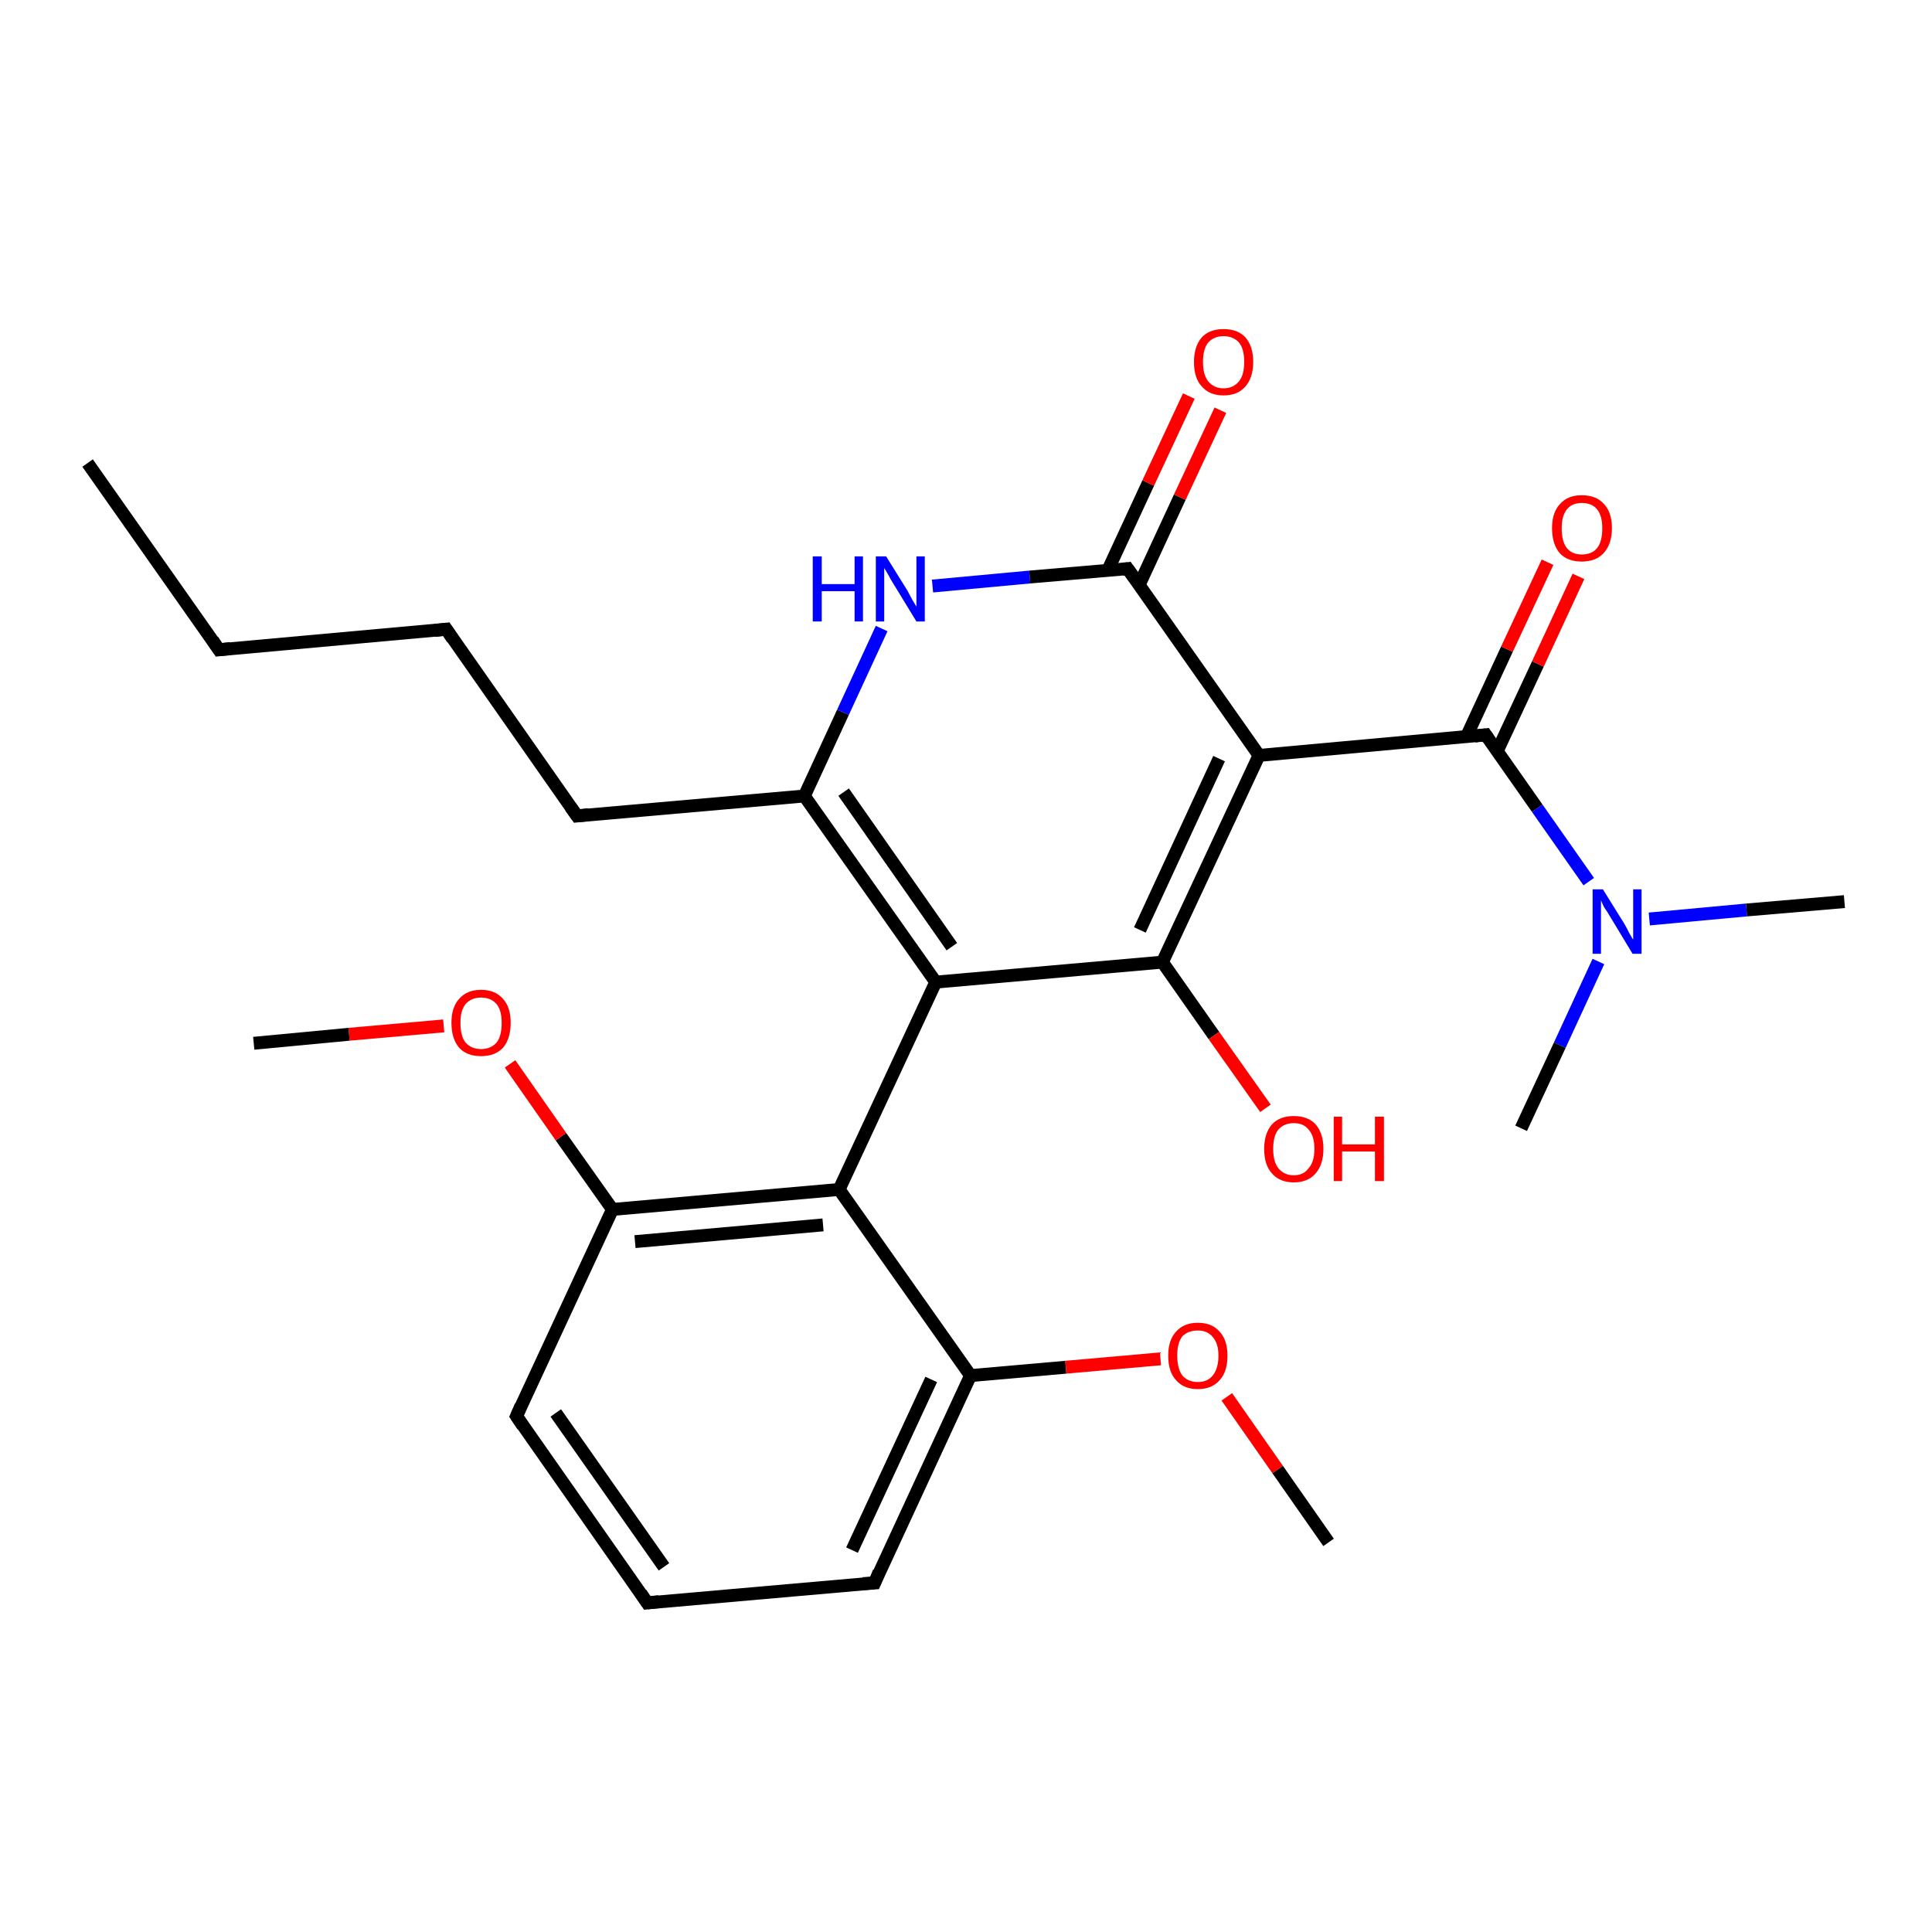 <?xml version='1.0' encoding='iso-8859-1'?>
<svg version='1.1' baseProfile='full'
              xmlns='http://www.w3.org/2000/svg'
                      xmlns:rdkit='http://www.rdkit.org/xml'
                      xmlns:xlink='http://www.w3.org/1999/xlink'
                  xml:space='preserve'
width='300px' height='300px' viewBox='0 0 300 300'>
<!-- END OF HEADER -->
<rect style='opacity:1.0;fill:#FFFFFF;stroke:none' width='300.0' height='300.0' x='0.0' y='0.0'> </rect>
<path class='bond-0 atom-0 atom-1' d='M 13.6,71.9 L 34.0,100.9' style='fill:none;fill-rule:evenodd;stroke:#000000;stroke-width:2.0px;stroke-linecap:butt;stroke-linejoin:miter;stroke-opacity:1' />
<path class='bond-1 atom-1 atom-2' d='M 34.0,100.9 L 69.3,97.7' style='fill:none;fill-rule:evenodd;stroke:#000000;stroke-width:2.0px;stroke-linecap:butt;stroke-linejoin:miter;stroke-opacity:1' />
<path class='bond-2 atom-2 atom-3' d='M 69.3,97.7 L 89.6,126.7' style='fill:none;fill-rule:evenodd;stroke:#000000;stroke-width:2.0px;stroke-linecap:butt;stroke-linejoin:miter;stroke-opacity:1' />
<path class='bond-3 atom-3 atom-4' d='M 89.6,126.7 L 124.9,123.6' style='fill:none;fill-rule:evenodd;stroke:#000000;stroke-width:2.0px;stroke-linecap:butt;stroke-linejoin:miter;stroke-opacity:1' />
<path class='bond-4 atom-4 atom-5' d='M 124.9,123.6 L 130.9,110.6' style='fill:none;fill-rule:evenodd;stroke:#000000;stroke-width:2.0px;stroke-linecap:butt;stroke-linejoin:miter;stroke-opacity:1' />
<path class='bond-4 atom-4 atom-5' d='M 130.9,110.6 L 136.9,97.6' style='fill:none;fill-rule:evenodd;stroke:#0000FF;stroke-width:2.0px;stroke-linecap:butt;stroke-linejoin:miter;stroke-opacity:1' />
<path class='bond-5 atom-5 atom-6' d='M 144.8,91.0 L 159.9,89.6' style='fill:none;fill-rule:evenodd;stroke:#0000FF;stroke-width:2.0px;stroke-linecap:butt;stroke-linejoin:miter;stroke-opacity:1' />
<path class='bond-5 atom-5 atom-6' d='M 159.9,89.6 L 175.1,88.3' style='fill:none;fill-rule:evenodd;stroke:#000000;stroke-width:2.0px;stroke-linecap:butt;stroke-linejoin:miter;stroke-opacity:1' />
<path class='bond-6 atom-6 atom-7' d='M 176.9,90.8 L 183.2,77.2' style='fill:none;fill-rule:evenodd;stroke:#000000;stroke-width:2.0px;stroke-linecap:butt;stroke-linejoin:miter;stroke-opacity:1' />
<path class='bond-6 atom-6 atom-7' d='M 183.2,77.2 L 189.5,63.7' style='fill:none;fill-rule:evenodd;stroke:#FF0000;stroke-width:2.0px;stroke-linecap:butt;stroke-linejoin:miter;stroke-opacity:1' />
<path class='bond-6 atom-6 atom-7' d='M 172.0,88.6 L 178.3,75.0' style='fill:none;fill-rule:evenodd;stroke:#000000;stroke-width:2.0px;stroke-linecap:butt;stroke-linejoin:miter;stroke-opacity:1' />
<path class='bond-6 atom-6 atom-7' d='M 178.3,75.0 L 184.6,61.5' style='fill:none;fill-rule:evenodd;stroke:#FF0000;stroke-width:2.0px;stroke-linecap:butt;stroke-linejoin:miter;stroke-opacity:1' />
<path class='bond-7 atom-6 atom-8' d='M 175.1,88.3 L 195.5,117.3' style='fill:none;fill-rule:evenodd;stroke:#000000;stroke-width:2.0px;stroke-linecap:butt;stroke-linejoin:miter;stroke-opacity:1' />
<path class='bond-8 atom-8 atom-9' d='M 195.5,117.3 L 230.7,114.1' style='fill:none;fill-rule:evenodd;stroke:#000000;stroke-width:2.0px;stroke-linecap:butt;stroke-linejoin:miter;stroke-opacity:1' />
<path class='bond-9 atom-9 atom-10' d='M 232.5,116.6 L 238.8,103.1' style='fill:none;fill-rule:evenodd;stroke:#000000;stroke-width:2.0px;stroke-linecap:butt;stroke-linejoin:miter;stroke-opacity:1' />
<path class='bond-9 atom-9 atom-10' d='M 238.8,103.1 L 245.1,89.5' style='fill:none;fill-rule:evenodd;stroke:#FF0000;stroke-width:2.0px;stroke-linecap:butt;stroke-linejoin:miter;stroke-opacity:1' />
<path class='bond-9 atom-9 atom-10' d='M 227.7,114.4 L 234.0,100.8' style='fill:none;fill-rule:evenodd;stroke:#000000;stroke-width:2.0px;stroke-linecap:butt;stroke-linejoin:miter;stroke-opacity:1' />
<path class='bond-9 atom-9 atom-10' d='M 234.0,100.8 L 240.3,87.3' style='fill:none;fill-rule:evenodd;stroke:#FF0000;stroke-width:2.0px;stroke-linecap:butt;stroke-linejoin:miter;stroke-opacity:1' />
<path class='bond-10 atom-9 atom-11' d='M 230.7,114.1 L 238.7,125.5' style='fill:none;fill-rule:evenodd;stroke:#000000;stroke-width:2.0px;stroke-linecap:butt;stroke-linejoin:miter;stroke-opacity:1' />
<path class='bond-10 atom-9 atom-11' d='M 238.7,125.5 L 246.7,136.9' style='fill:none;fill-rule:evenodd;stroke:#0000FF;stroke-width:2.0px;stroke-linecap:butt;stroke-linejoin:miter;stroke-opacity:1' />
<path class='bond-11 atom-11 atom-12' d='M 256.1,142.7 L 271.2,141.3' style='fill:none;fill-rule:evenodd;stroke:#0000FF;stroke-width:2.0px;stroke-linecap:butt;stroke-linejoin:miter;stroke-opacity:1' />
<path class='bond-11 atom-11 atom-12' d='M 271.2,141.3 L 286.4,140.0' style='fill:none;fill-rule:evenodd;stroke:#000000;stroke-width:2.0px;stroke-linecap:butt;stroke-linejoin:miter;stroke-opacity:1' />
<path class='bond-12 atom-11 atom-13' d='M 248.2,149.3 L 242.2,162.3' style='fill:none;fill-rule:evenodd;stroke:#0000FF;stroke-width:2.0px;stroke-linecap:butt;stroke-linejoin:miter;stroke-opacity:1' />
<path class='bond-12 atom-11 atom-13' d='M 242.2,162.3 L 236.2,175.2' style='fill:none;fill-rule:evenodd;stroke:#000000;stroke-width:2.0px;stroke-linecap:butt;stroke-linejoin:miter;stroke-opacity:1' />
<path class='bond-13 atom-8 atom-14' d='M 195.5,117.3 L 180.5,149.4' style='fill:none;fill-rule:evenodd;stroke:#000000;stroke-width:2.0px;stroke-linecap:butt;stroke-linejoin:miter;stroke-opacity:1' />
<path class='bond-13 atom-8 atom-14' d='M 189.3,117.8 L 177.0,144.4' style='fill:none;fill-rule:evenodd;stroke:#000000;stroke-width:2.0px;stroke-linecap:butt;stroke-linejoin:miter;stroke-opacity:1' />
<path class='bond-14 atom-14 atom-15' d='M 180.5,149.4 L 188.5,160.8' style='fill:none;fill-rule:evenodd;stroke:#000000;stroke-width:2.0px;stroke-linecap:butt;stroke-linejoin:miter;stroke-opacity:1' />
<path class='bond-14 atom-14 atom-15' d='M 188.5,160.8 L 196.5,172.1' style='fill:none;fill-rule:evenodd;stroke:#FF0000;stroke-width:2.0px;stroke-linecap:butt;stroke-linejoin:miter;stroke-opacity:1' />
<path class='bond-15 atom-14 atom-16' d='M 180.5,149.4 L 145.3,152.5' style='fill:none;fill-rule:evenodd;stroke:#000000;stroke-width:2.0px;stroke-linecap:butt;stroke-linejoin:miter;stroke-opacity:1' />
<path class='bond-16 atom-16 atom-17' d='M 145.3,152.5 L 130.3,184.7' style='fill:none;fill-rule:evenodd;stroke:#000000;stroke-width:2.0px;stroke-linecap:butt;stroke-linejoin:miter;stroke-opacity:1' />
<path class='bond-17 atom-17 atom-18' d='M 130.3,184.7 L 95.1,187.8' style='fill:none;fill-rule:evenodd;stroke:#000000;stroke-width:2.0px;stroke-linecap:butt;stroke-linejoin:miter;stroke-opacity:1' />
<path class='bond-17 atom-17 atom-18' d='M 127.8,190.2 L 98.6,192.8' style='fill:none;fill-rule:evenodd;stroke:#000000;stroke-width:2.0px;stroke-linecap:butt;stroke-linejoin:miter;stroke-opacity:1' />
<path class='bond-18 atom-18 atom-19' d='M 95.1,187.8 L 87.1,176.5' style='fill:none;fill-rule:evenodd;stroke:#000000;stroke-width:2.0px;stroke-linecap:butt;stroke-linejoin:miter;stroke-opacity:1' />
<path class='bond-18 atom-18 atom-19' d='M 87.1,176.5 L 79.2,165.2' style='fill:none;fill-rule:evenodd;stroke:#FF0000;stroke-width:2.0px;stroke-linecap:butt;stroke-linejoin:miter;stroke-opacity:1' />
<path class='bond-19 atom-19 atom-20' d='M 68.9,159.3 L 54.2,160.6' style='fill:none;fill-rule:evenodd;stroke:#FF0000;stroke-width:2.0px;stroke-linecap:butt;stroke-linejoin:miter;stroke-opacity:1' />
<path class='bond-19 atom-19 atom-20' d='M 54.2,160.6 L 39.4,162.0' style='fill:none;fill-rule:evenodd;stroke:#000000;stroke-width:2.0px;stroke-linecap:butt;stroke-linejoin:miter;stroke-opacity:1' />
<path class='bond-20 atom-18 atom-21' d='M 95.1,187.8 L 80.2,219.9' style='fill:none;fill-rule:evenodd;stroke:#000000;stroke-width:2.0px;stroke-linecap:butt;stroke-linejoin:miter;stroke-opacity:1' />
<path class='bond-21 atom-21 atom-22' d='M 80.2,219.9 L 100.5,248.9' style='fill:none;fill-rule:evenodd;stroke:#000000;stroke-width:2.0px;stroke-linecap:butt;stroke-linejoin:miter;stroke-opacity:1' />
<path class='bond-21 atom-21 atom-22' d='M 86.3,219.4 L 103.1,243.3' style='fill:none;fill-rule:evenodd;stroke:#000000;stroke-width:2.0px;stroke-linecap:butt;stroke-linejoin:miter;stroke-opacity:1' />
<path class='bond-22 atom-22 atom-23' d='M 100.5,248.9 L 135.8,245.8' style='fill:none;fill-rule:evenodd;stroke:#000000;stroke-width:2.0px;stroke-linecap:butt;stroke-linejoin:miter;stroke-opacity:1' />
<path class='bond-23 atom-23 atom-24' d='M 135.8,245.8 L 150.7,213.6' style='fill:none;fill-rule:evenodd;stroke:#000000;stroke-width:2.0px;stroke-linecap:butt;stroke-linejoin:miter;stroke-opacity:1' />
<path class='bond-23 atom-23 atom-24' d='M 132.3,240.7 L 144.6,214.2' style='fill:none;fill-rule:evenodd;stroke:#000000;stroke-width:2.0px;stroke-linecap:butt;stroke-linejoin:miter;stroke-opacity:1' />
<path class='bond-24 atom-24 atom-25' d='M 150.7,213.6 L 165.5,212.3' style='fill:none;fill-rule:evenodd;stroke:#000000;stroke-width:2.0px;stroke-linecap:butt;stroke-linejoin:miter;stroke-opacity:1' />
<path class='bond-24 atom-24 atom-25' d='M 165.5,212.3 L 180.2,211.0' style='fill:none;fill-rule:evenodd;stroke:#FF0000;stroke-width:2.0px;stroke-linecap:butt;stroke-linejoin:miter;stroke-opacity:1' />
<path class='bond-25 atom-25 atom-26' d='M 190.5,216.9 L 198.4,228.2' style='fill:none;fill-rule:evenodd;stroke:#FF0000;stroke-width:2.0px;stroke-linecap:butt;stroke-linejoin:miter;stroke-opacity:1' />
<path class='bond-25 atom-25 atom-26' d='M 198.4,228.2 L 206.3,239.5' style='fill:none;fill-rule:evenodd;stroke:#000000;stroke-width:2.0px;stroke-linecap:butt;stroke-linejoin:miter;stroke-opacity:1' />
<path class='bond-26 atom-16 atom-4' d='M 145.3,152.5 L 124.9,123.6' style='fill:none;fill-rule:evenodd;stroke:#000000;stroke-width:2.0px;stroke-linecap:butt;stroke-linejoin:miter;stroke-opacity:1' />
<path class='bond-26 atom-16 atom-4' d='M 147.8,147.0 L 131.0,123.0' style='fill:none;fill-rule:evenodd;stroke:#000000;stroke-width:2.0px;stroke-linecap:butt;stroke-linejoin:miter;stroke-opacity:1' />
<path class='bond-27 atom-24 atom-17' d='M 150.7,213.6 L 130.3,184.7' style='fill:none;fill-rule:evenodd;stroke:#000000;stroke-width:2.0px;stroke-linecap:butt;stroke-linejoin:miter;stroke-opacity:1' />
<path d='M 33.0,99.4 L 34.0,100.9 L 35.8,100.7' style='fill:none;stroke:#000000;stroke-width:2.0px;stroke-linecap:butt;stroke-linejoin:miter;stroke-opacity:1;' />
<path d='M 67.5,97.9 L 69.3,97.7 L 70.3,99.2' style='fill:none;stroke:#000000;stroke-width:2.0px;stroke-linecap:butt;stroke-linejoin:miter;stroke-opacity:1;' />
<path d='M 88.6,125.3 L 89.6,126.7 L 91.4,126.5' style='fill:none;stroke:#000000;stroke-width:2.0px;stroke-linecap:butt;stroke-linejoin:miter;stroke-opacity:1;' />
<path d='M 174.3,88.4 L 175.1,88.3 L 176.1,89.7' style='fill:none;stroke:#000000;stroke-width:2.0px;stroke-linecap:butt;stroke-linejoin:miter;stroke-opacity:1;' />
<path d='M 229.0,114.3 L 230.7,114.1 L 231.1,114.7' style='fill:none;stroke:#000000;stroke-width:2.0px;stroke-linecap:butt;stroke-linejoin:miter;stroke-opacity:1;' />
<path d='M 80.9,218.3 L 80.2,219.9 L 81.2,221.4' style='fill:none;stroke:#000000;stroke-width:2.0px;stroke-linecap:butt;stroke-linejoin:miter;stroke-opacity:1;' />
<path d='M 99.5,247.4 L 100.5,248.9 L 102.3,248.7' style='fill:none;stroke:#000000;stroke-width:2.0px;stroke-linecap:butt;stroke-linejoin:miter;stroke-opacity:1;' />
<path d='M 134.0,245.9 L 135.8,245.8 L 136.5,244.1' style='fill:none;stroke:#000000;stroke-width:2.0px;stroke-linecap:butt;stroke-linejoin:miter;stroke-opacity:1;' />
<path class='atom-5' d='M 126.2 86.4
L 127.6 86.4
L 127.6 90.7
L 132.7 90.7
L 132.7 86.4
L 134.0 86.4
L 134.0 96.5
L 132.7 96.5
L 132.7 91.8
L 127.6 91.8
L 127.6 96.5
L 126.2 96.5
L 126.2 86.4
' fill='#0000FF'/>
<path class='atom-5' d='M 137.6 86.4
L 140.9 91.7
Q 141.2 92.3, 141.7 93.2
Q 142.3 94.2, 142.3 94.2
L 142.3 86.4
L 143.6 86.4
L 143.6 96.5
L 142.3 96.5
L 138.7 90.6
Q 138.3 90.0, 137.9 89.2
Q 137.4 88.4, 137.3 88.2
L 137.3 96.5
L 136.0 96.5
L 136.0 86.4
L 137.6 86.4
' fill='#0000FF'/>
<path class='atom-7' d='M 185.4 56.2
Q 185.4 53.8, 186.6 52.4
Q 187.8 51.1, 190.0 51.1
Q 192.2 51.1, 193.4 52.4
Q 194.6 53.8, 194.6 56.2
Q 194.6 58.6, 193.4 60.0
Q 192.2 61.4, 190.0 61.4
Q 187.8 61.4, 186.6 60.0
Q 185.4 58.7, 185.4 56.2
M 190.0 60.3
Q 191.5 60.3, 192.4 59.2
Q 193.2 58.2, 193.2 56.2
Q 193.2 54.2, 192.4 53.2
Q 191.5 52.2, 190.0 52.2
Q 188.5 52.2, 187.6 53.2
Q 186.8 54.2, 186.8 56.2
Q 186.8 58.2, 187.6 59.2
Q 188.5 60.3, 190.0 60.3
' fill='#FF0000'/>
<path class='atom-10' d='M 241.0 82.0
Q 241.0 79.6, 242.2 78.3
Q 243.4 76.9, 245.6 76.9
Q 247.9 76.9, 249.1 78.3
Q 250.3 79.6, 250.3 82.0
Q 250.3 84.5, 249.0 85.9
Q 247.8 87.2, 245.6 87.2
Q 243.4 87.2, 242.2 85.9
Q 241.0 84.5, 241.0 82.0
M 245.6 86.1
Q 247.2 86.1, 248.0 85.1
Q 248.8 84.1, 248.8 82.0
Q 248.8 80.1, 248.0 79.1
Q 247.2 78.1, 245.6 78.1
Q 244.1 78.1, 243.3 79.1
Q 242.5 80.1, 242.5 82.0
Q 242.5 84.1, 243.3 85.1
Q 244.1 86.1, 245.6 86.1
' fill='#FF0000'/>
<path class='atom-11' d='M 248.9 138.1
L 252.2 143.4
Q 252.5 143.9, 253.0 144.9
Q 253.5 145.8, 253.6 145.9
L 253.6 138.1
L 254.9 138.1
L 254.9 148.1
L 253.5 148.1
L 250.0 142.3
Q 249.6 141.6, 249.1 140.9
Q 248.7 140.1, 248.6 139.8
L 248.6 148.1
L 247.3 148.1
L 247.3 138.1
L 248.9 138.1
' fill='#0000FF'/>
<path class='atom-15' d='M 196.3 178.4
Q 196.3 176.0, 197.5 174.6
Q 198.7 173.3, 200.9 173.3
Q 203.1 173.3, 204.3 174.6
Q 205.5 176.0, 205.5 178.4
Q 205.5 180.8, 204.3 182.2
Q 203.1 183.6, 200.9 183.6
Q 198.7 183.6, 197.5 182.2
Q 196.3 180.9, 196.3 178.4
M 200.9 182.5
Q 202.4 182.5, 203.2 181.4
Q 204.1 180.4, 204.1 178.4
Q 204.1 176.4, 203.2 175.4
Q 202.4 174.4, 200.9 174.4
Q 199.4 174.4, 198.5 175.4
Q 197.7 176.4, 197.7 178.4
Q 197.7 180.4, 198.5 181.4
Q 199.4 182.5, 200.9 182.5
' fill='#FF0000'/>
<path class='atom-15' d='M 207.1 173.4
L 208.4 173.4
L 208.4 177.7
L 213.5 177.7
L 213.5 173.4
L 214.9 173.4
L 214.9 183.4
L 213.5 183.4
L 213.5 178.8
L 208.4 178.8
L 208.4 183.4
L 207.1 183.4
L 207.1 173.4
' fill='#FF0000'/>
<path class='atom-19' d='M 70.1 158.8
Q 70.1 156.4, 71.3 155.1
Q 72.5 153.7, 74.7 153.7
Q 76.9 153.7, 78.1 155.1
Q 79.3 156.4, 79.3 158.8
Q 79.3 161.3, 78.1 162.7
Q 76.9 164.0, 74.7 164.0
Q 72.5 164.0, 71.3 162.7
Q 70.1 161.3, 70.1 158.8
M 74.7 162.9
Q 76.2 162.9, 77.1 161.9
Q 77.9 160.9, 77.9 158.8
Q 77.9 156.9, 77.1 155.9
Q 76.2 154.9, 74.7 154.9
Q 73.2 154.9, 72.3 155.9
Q 71.5 156.9, 71.5 158.8
Q 71.5 160.9, 72.3 161.9
Q 73.2 162.9, 74.7 162.9
' fill='#FF0000'/>
<path class='atom-25' d='M 181.4 210.5
Q 181.4 208.1, 182.6 206.8
Q 183.8 205.4, 186.0 205.4
Q 188.2 205.4, 189.4 206.8
Q 190.6 208.1, 190.6 210.5
Q 190.6 213.0, 189.4 214.3
Q 188.2 215.7, 186.0 215.7
Q 183.8 215.7, 182.6 214.3
Q 181.4 213.0, 181.4 210.5
M 186.0 214.6
Q 187.5 214.6, 188.3 213.6
Q 189.2 212.5, 189.2 210.5
Q 189.2 208.6, 188.3 207.6
Q 187.5 206.6, 186.0 206.6
Q 184.5 206.6, 183.6 207.5
Q 182.8 208.5, 182.8 210.5
Q 182.8 212.5, 183.6 213.6
Q 184.5 214.6, 186.0 214.6
' fill='#FF0000'/>
</svg>
